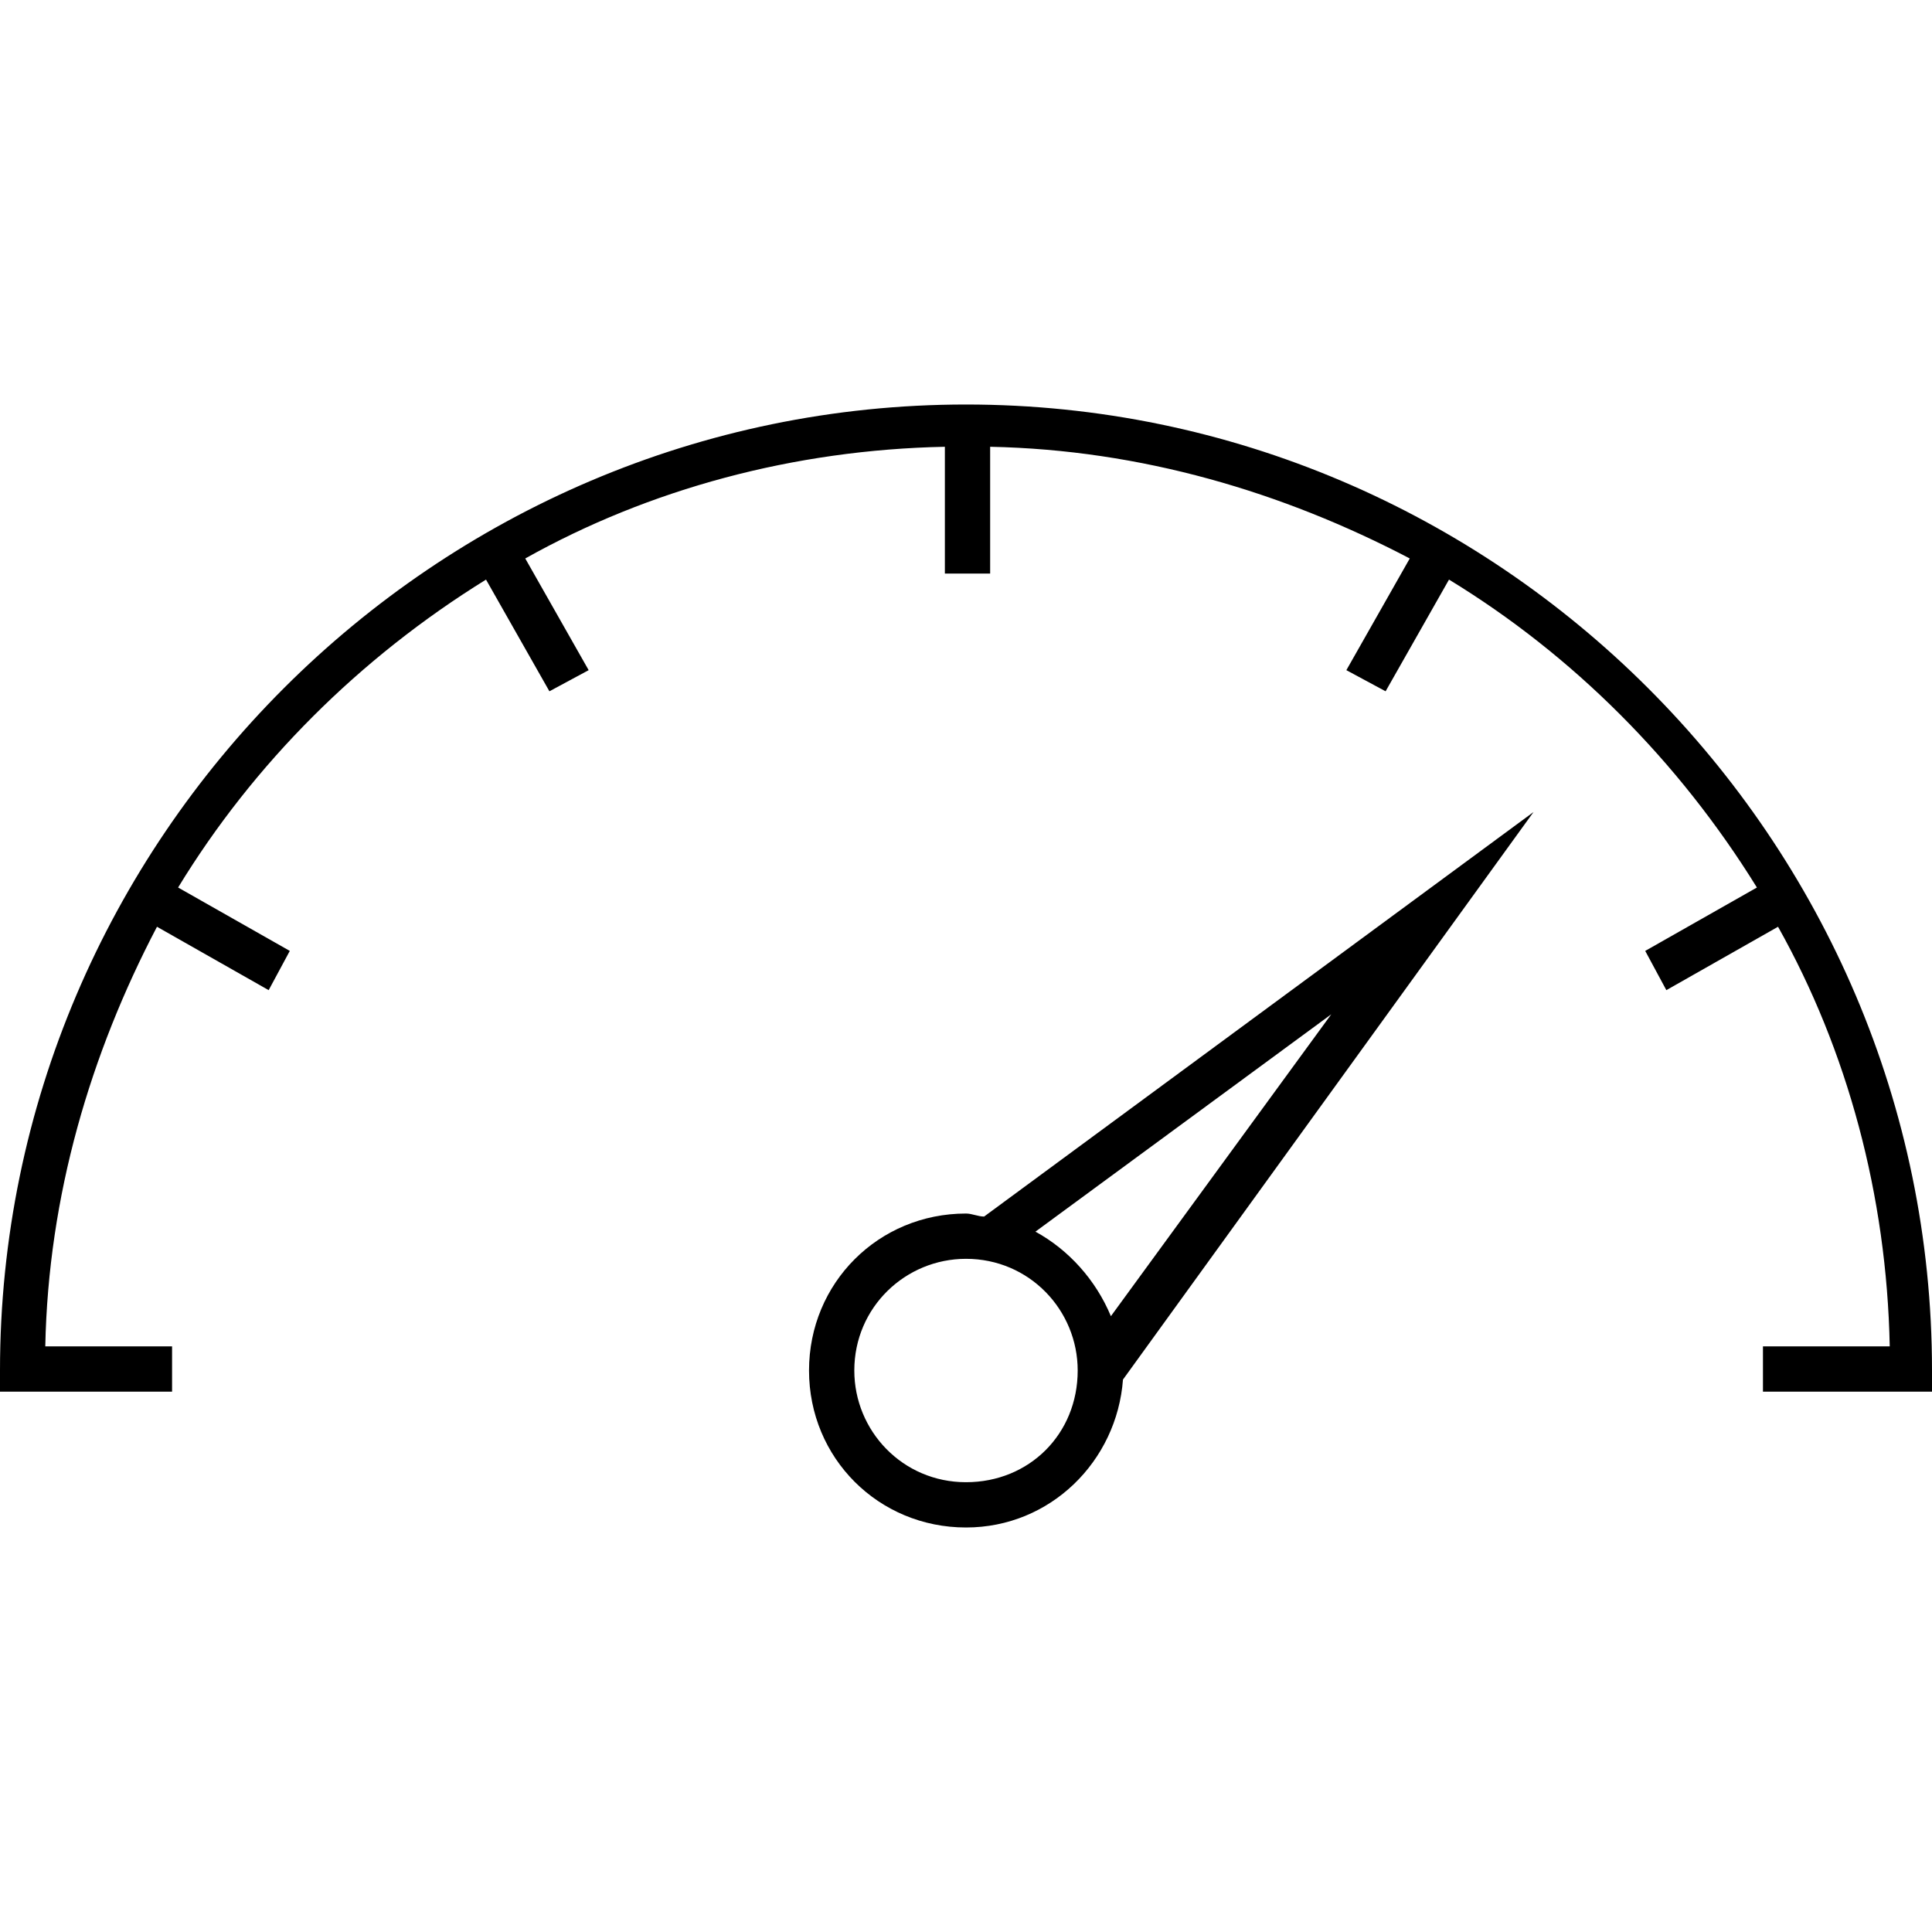<?xml version="1.0" ?><!DOCTYPE svg  PUBLIC '-//W3C//DTD SVG 1.1//EN'  'http://www.w3.org/Graphics/SVG/1.1/DTD/svg11.dtd'><svg enable-background="new 0 0 64 64" id="Layer_1" version="1.1" viewBox="0 0 64 64" xml:space="preserve" xmlns="http://www.w3.org/2000/svg" xmlns:xlink="http://www.w3.org/1999/xlink"><g><path d="M32,13.4c-17.6,0-32,14.4-32,32v0.7h5.7v-1.5H1.5c0.1-5,1.5-9.7,3.7-13.9l3.7,2.1l0.7-1.3l-3.7-2.1   c2.5-4.1,6-7.6,10.2-10.2l2.1,3.7l1.3-0.7l-2.1-3.7c4.1-2.3,8.9-3.6,13.9-3.7v4.2h1.5v-4.2c5,0.1,9.7,1.5,13.9,3.7l-2.1,3.7   l1.3,0.7l2.1-3.7c4.1,2.5,7.6,6,10.2,10.2l-3.7,2.1l0.7,1.3l3.7-2.1c2.3,4.1,3.6,8.9,3.7,13.9h-4.2v1.5H64v-0.7   C64,27.8,49.6,13.4,32,13.4z"/><path d="M50.8,26.9L32.6,40.3c-0.2,0-0.4-0.1-0.6-0.1c-2.9,0-5.2,2.3-5.2,5.2c0,2.9,2.3,5.2,5.2,5.2c2.8,0,5-2.2,5.2-4.9L50.8,26.9   z M44.1,33.6l-7.3,10c-0.5-1.2-1.4-2.2-2.5-2.8L44.1,33.6z M32,49.1c-2.1,0-3.7-1.7-3.7-3.7c0-2.1,1.7-3.7,3.7-3.7   c2.1,0,3.7,1.7,3.7,3.7C35.7,47.5,34.1,49.1,32,49.1z"/></g></svg>